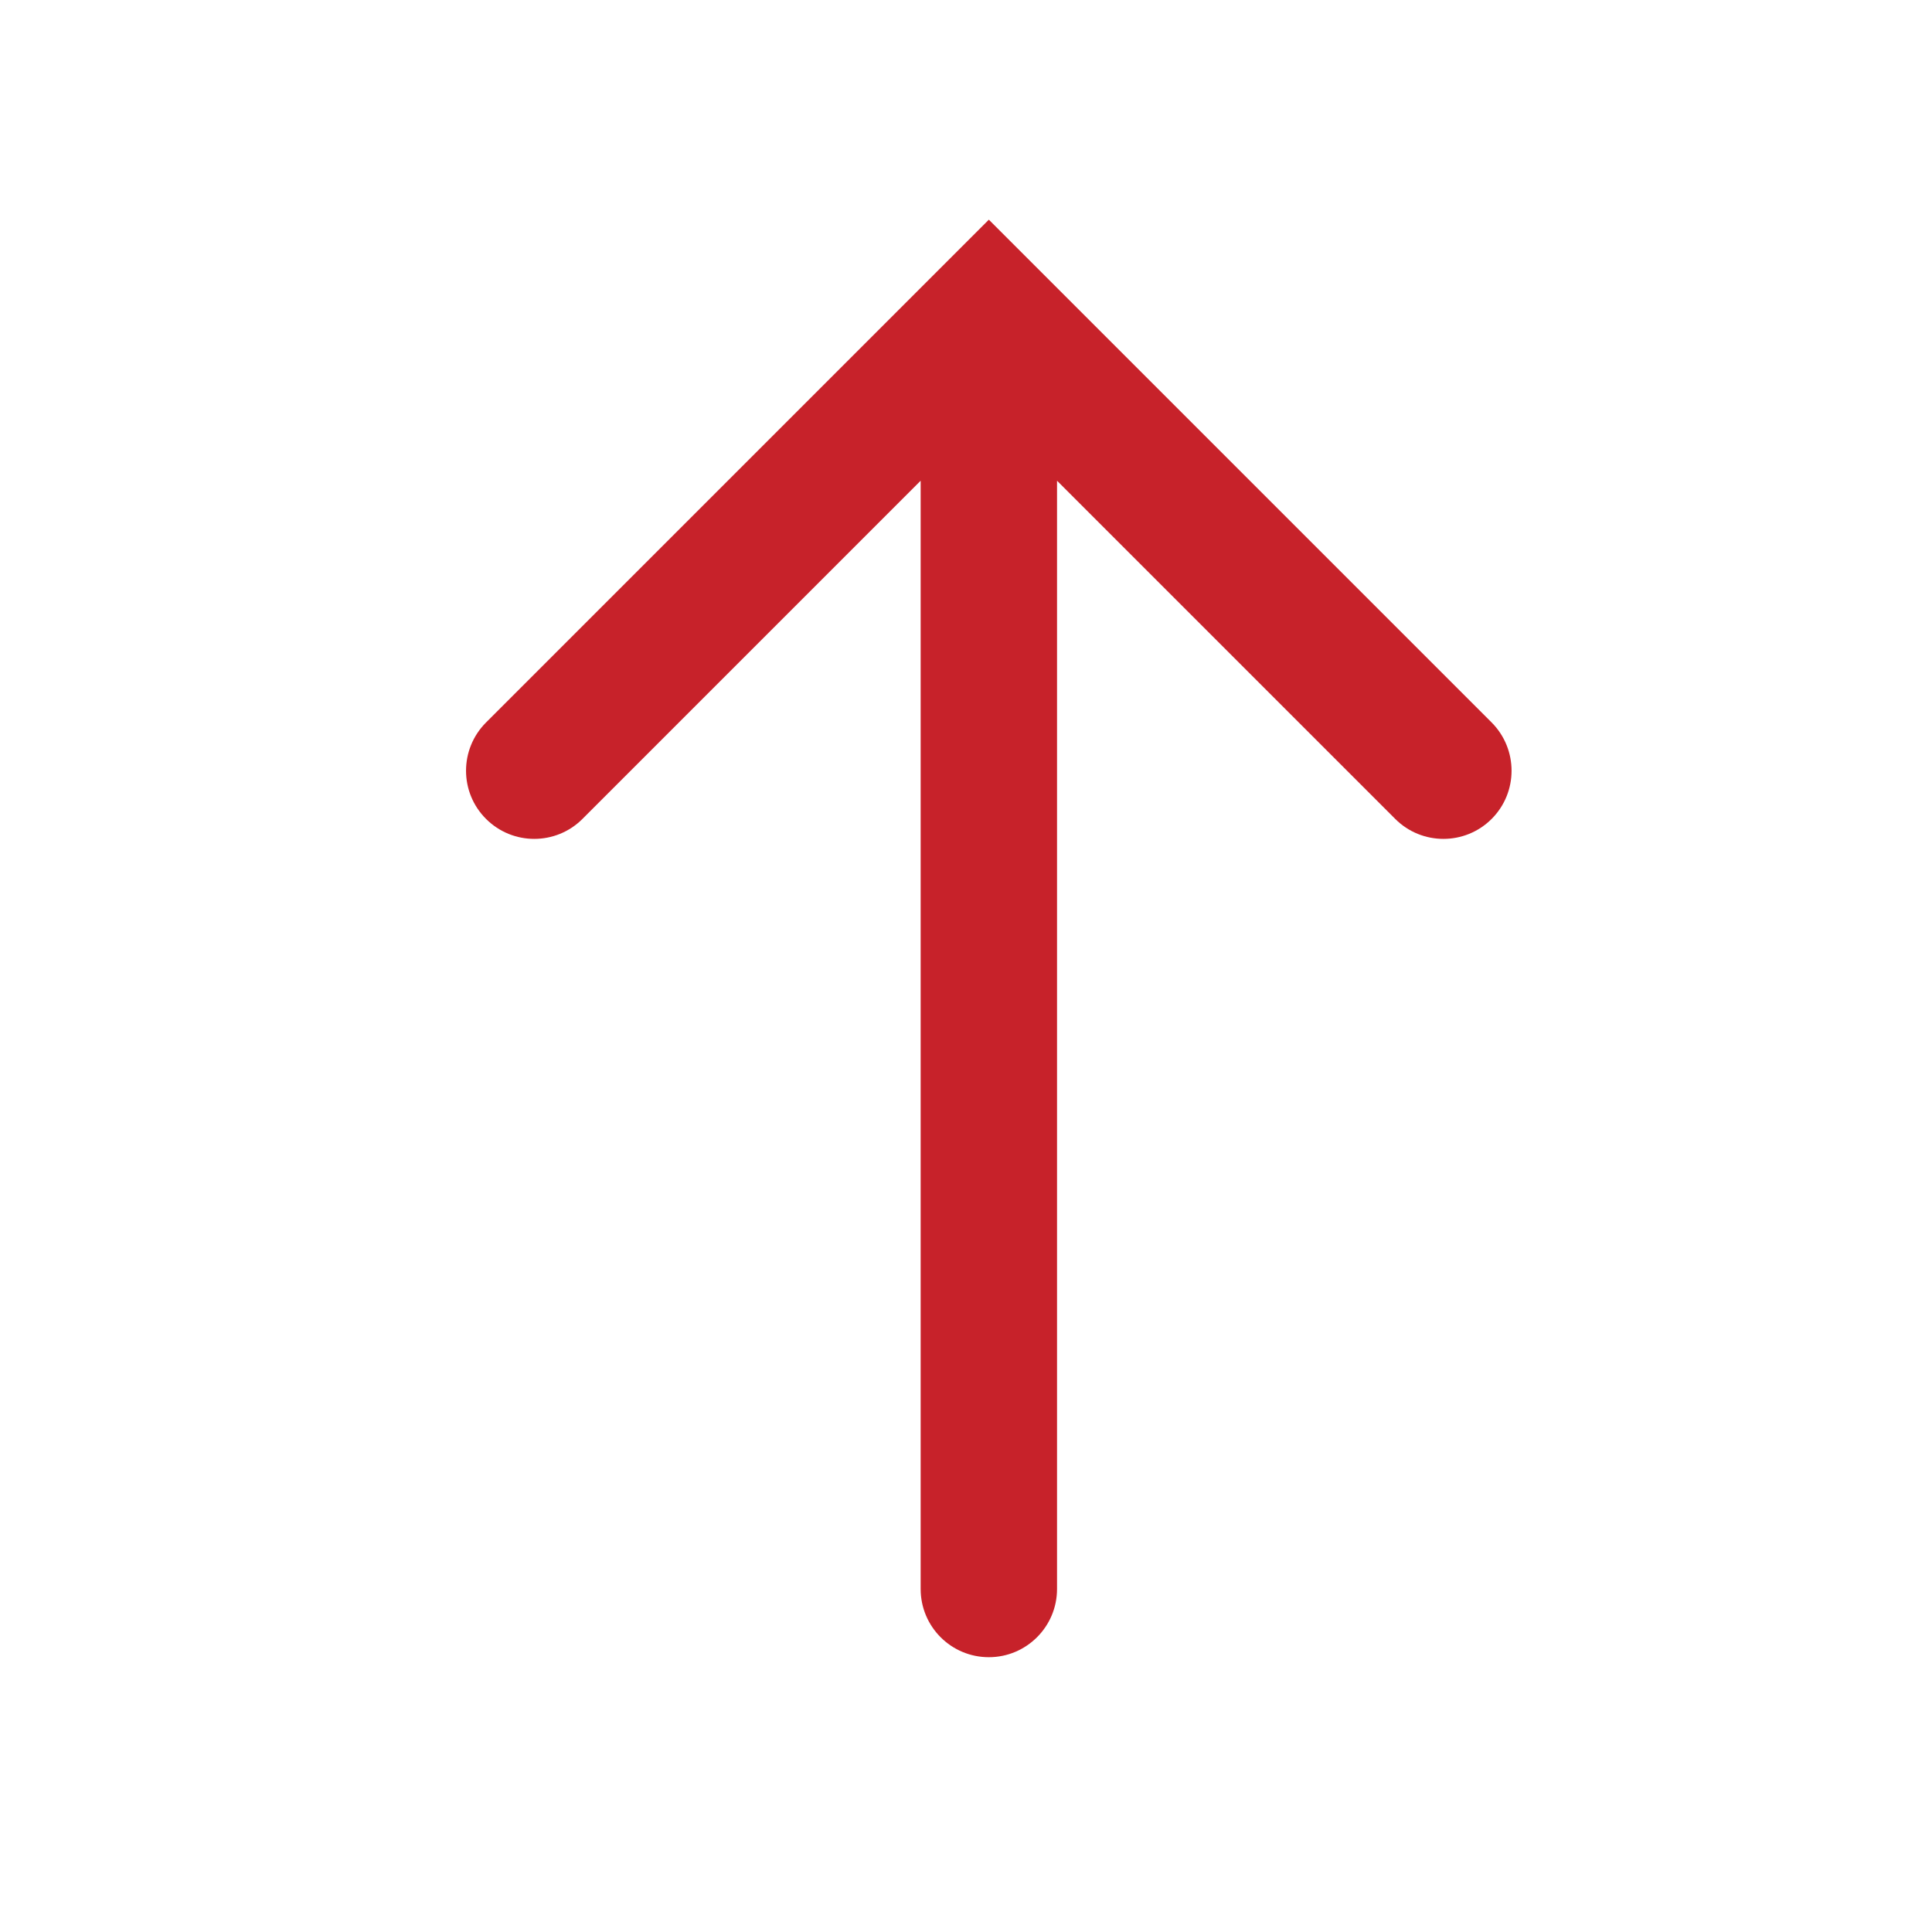 <svg width="17" height="17" viewBox="0 0 17 17" fill="none" xmlns="http://www.w3.org/2000/svg">
<path fill-rule="evenodd" clip-rule="evenodd" d="M13.125 7.206C12.891 7.44 12.511 7.44 12.277 7.206L9.301 4.23L9.301 13.982C9.301 14.313 9.032 14.582 8.701 14.582C8.369 14.582 8.101 14.313 8.101 13.982L8.101 4.23L5.125 7.206C4.891 7.44 4.511 7.44 4.277 7.206C4.042 6.972 4.042 6.592 4.277 6.357L8.701 1.933L13.125 6.357C13.359 6.592 13.359 6.972 13.125 7.206Z" fill="#C7222A"/>
</svg>
